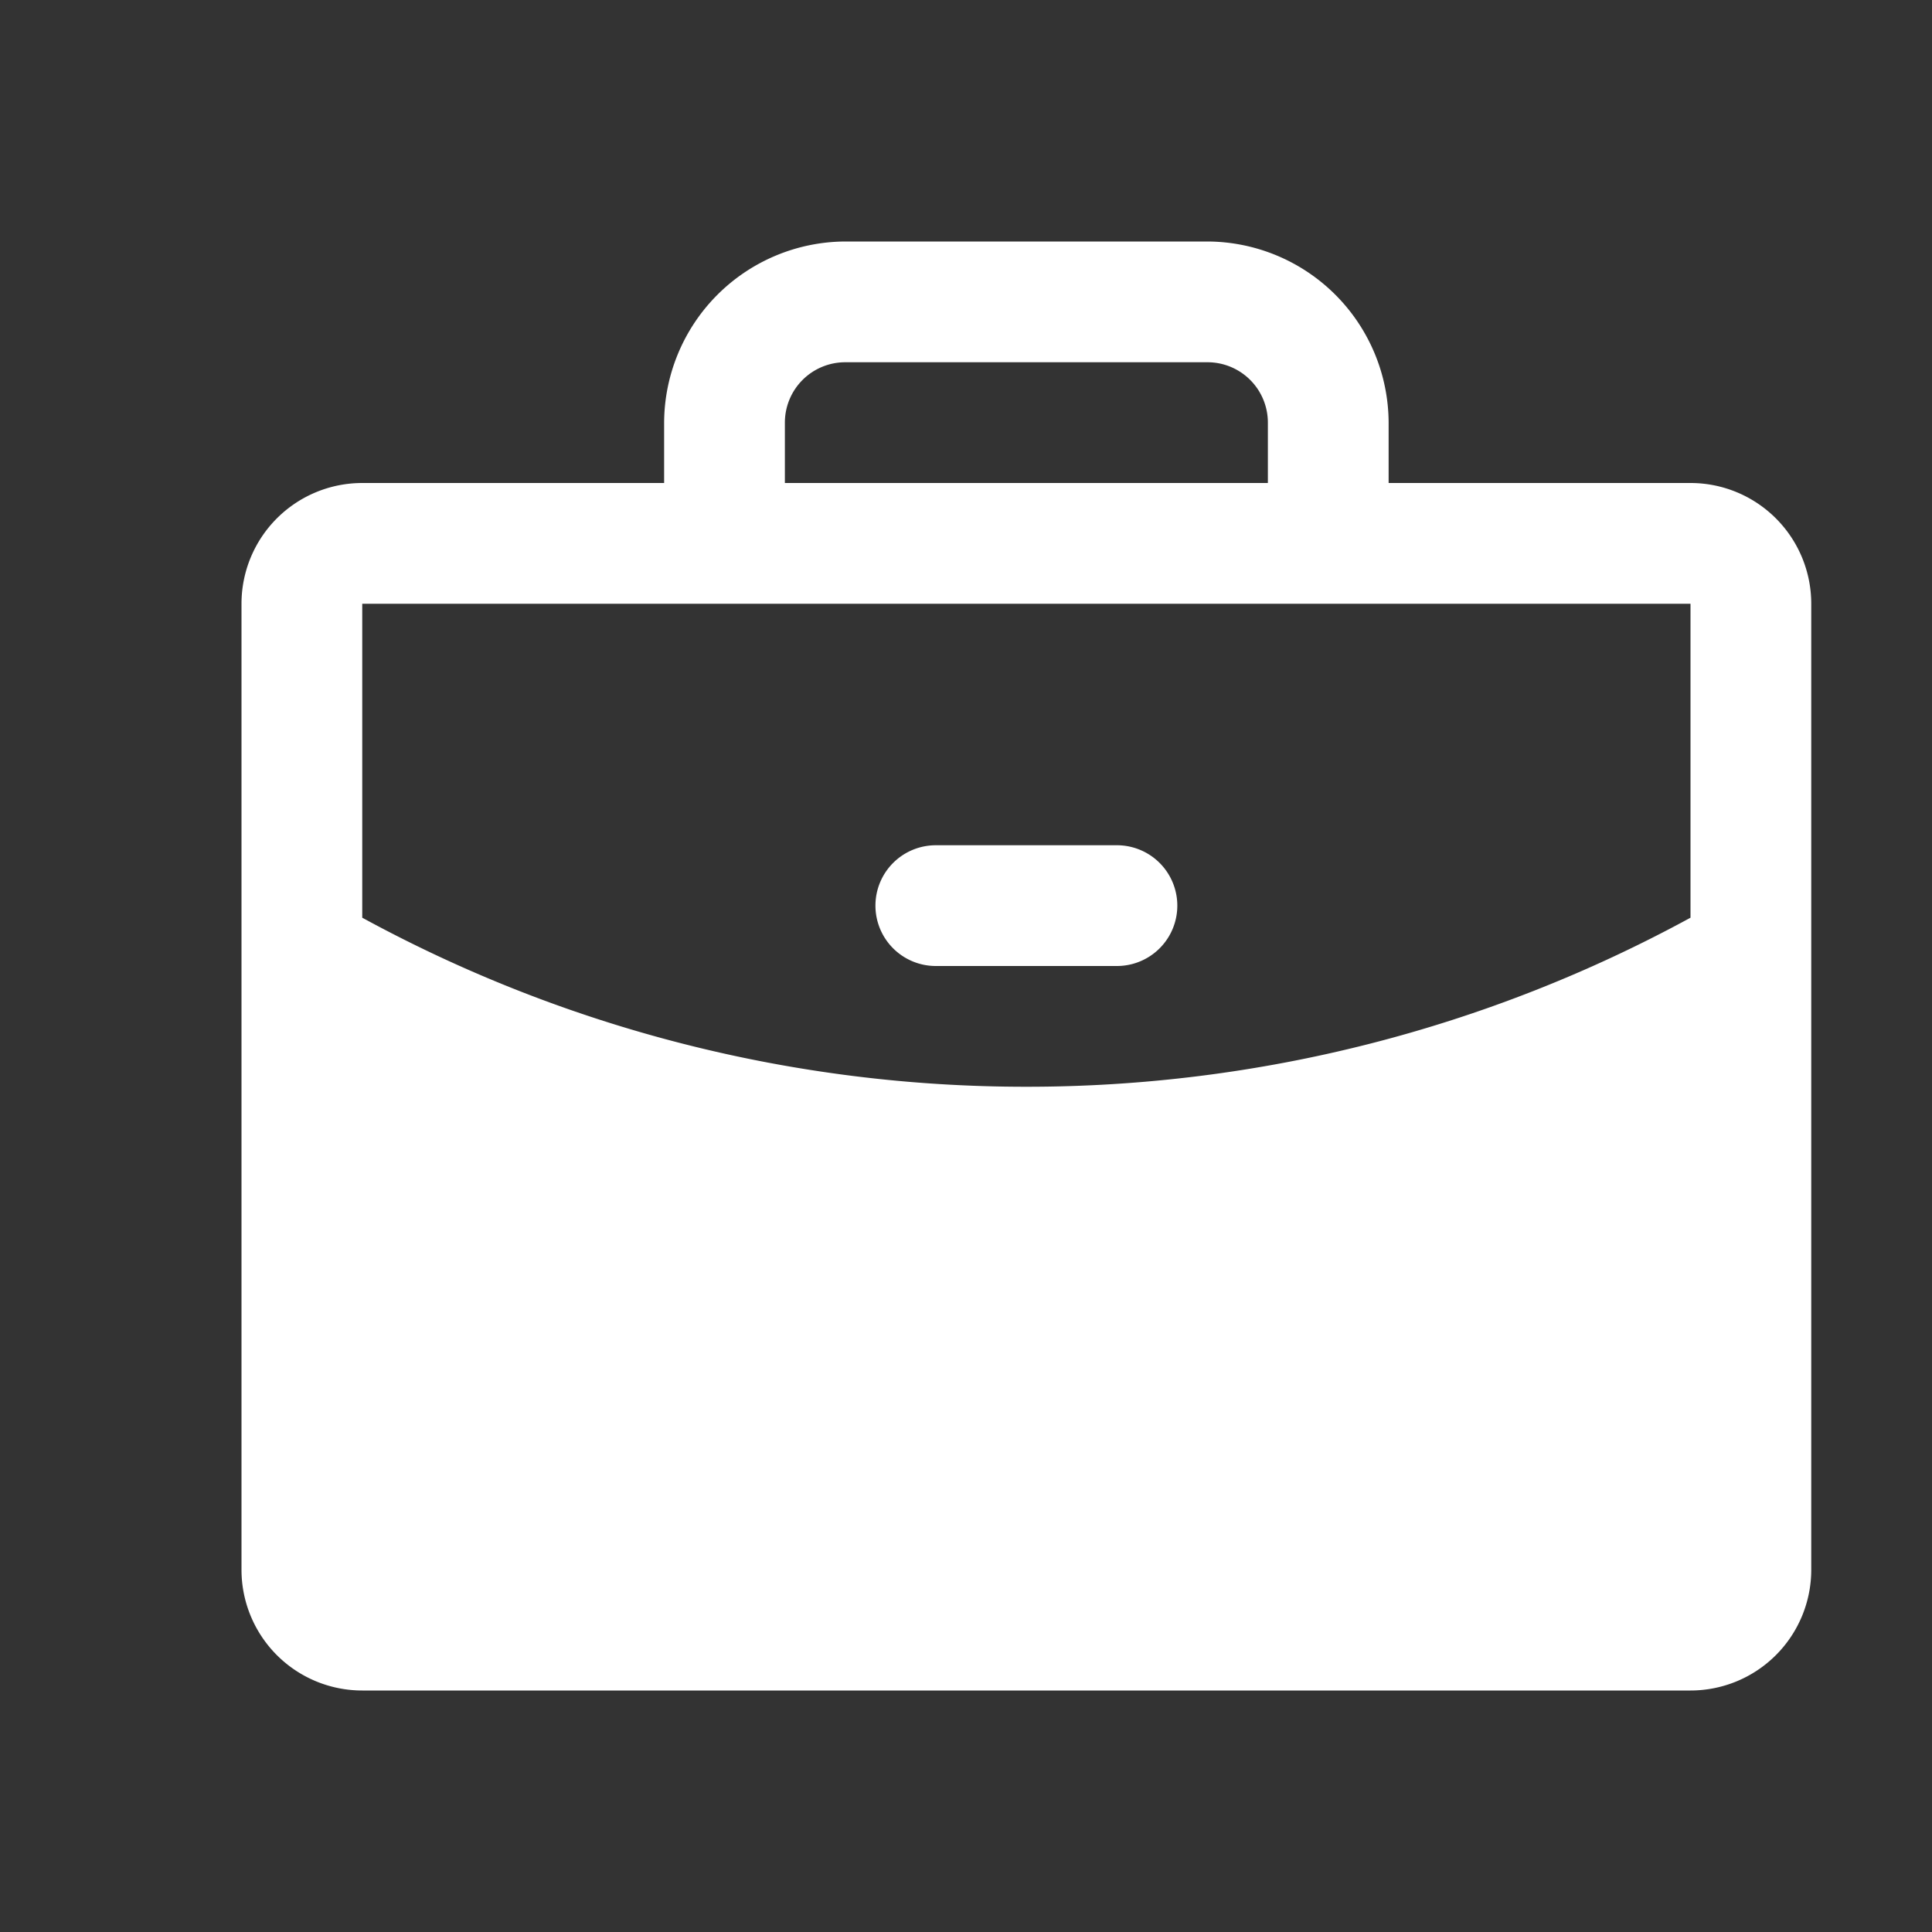 <svg width="32" height="32" viewBox="-1 0 32 32" fill="#fff" xmlns="http://www.w3.org/2000/svg"><rect x="-1" y="0" width="32" height="32" fill="#333333" stroke="none"/><path d="M27 8h-5V7a3.012 3.012 0 0 0-3-3h-6a3.013 3.013 0 0 0-3 3v1H5a2 2 0 0 0-2 2v16a2 2 0 0 0 2 2h22a2 2 0 0 0 2-2V10a2 2 0 0 0-2-2ZM12 7a1 1 0 0 1 1-1h6a1 1 0 0 1 1 1v1h-8V7Zm15 3v5.2A22.95 22.95 0 0 1 16 18a22.95 22.95 0 0 1-11-2.8V10h22Zm-13.5 5a1 1 0 0 1 1-1h3a1 1 0 0 1 0 2h-3a1 1 0 0 1-1-1Z"/></svg>